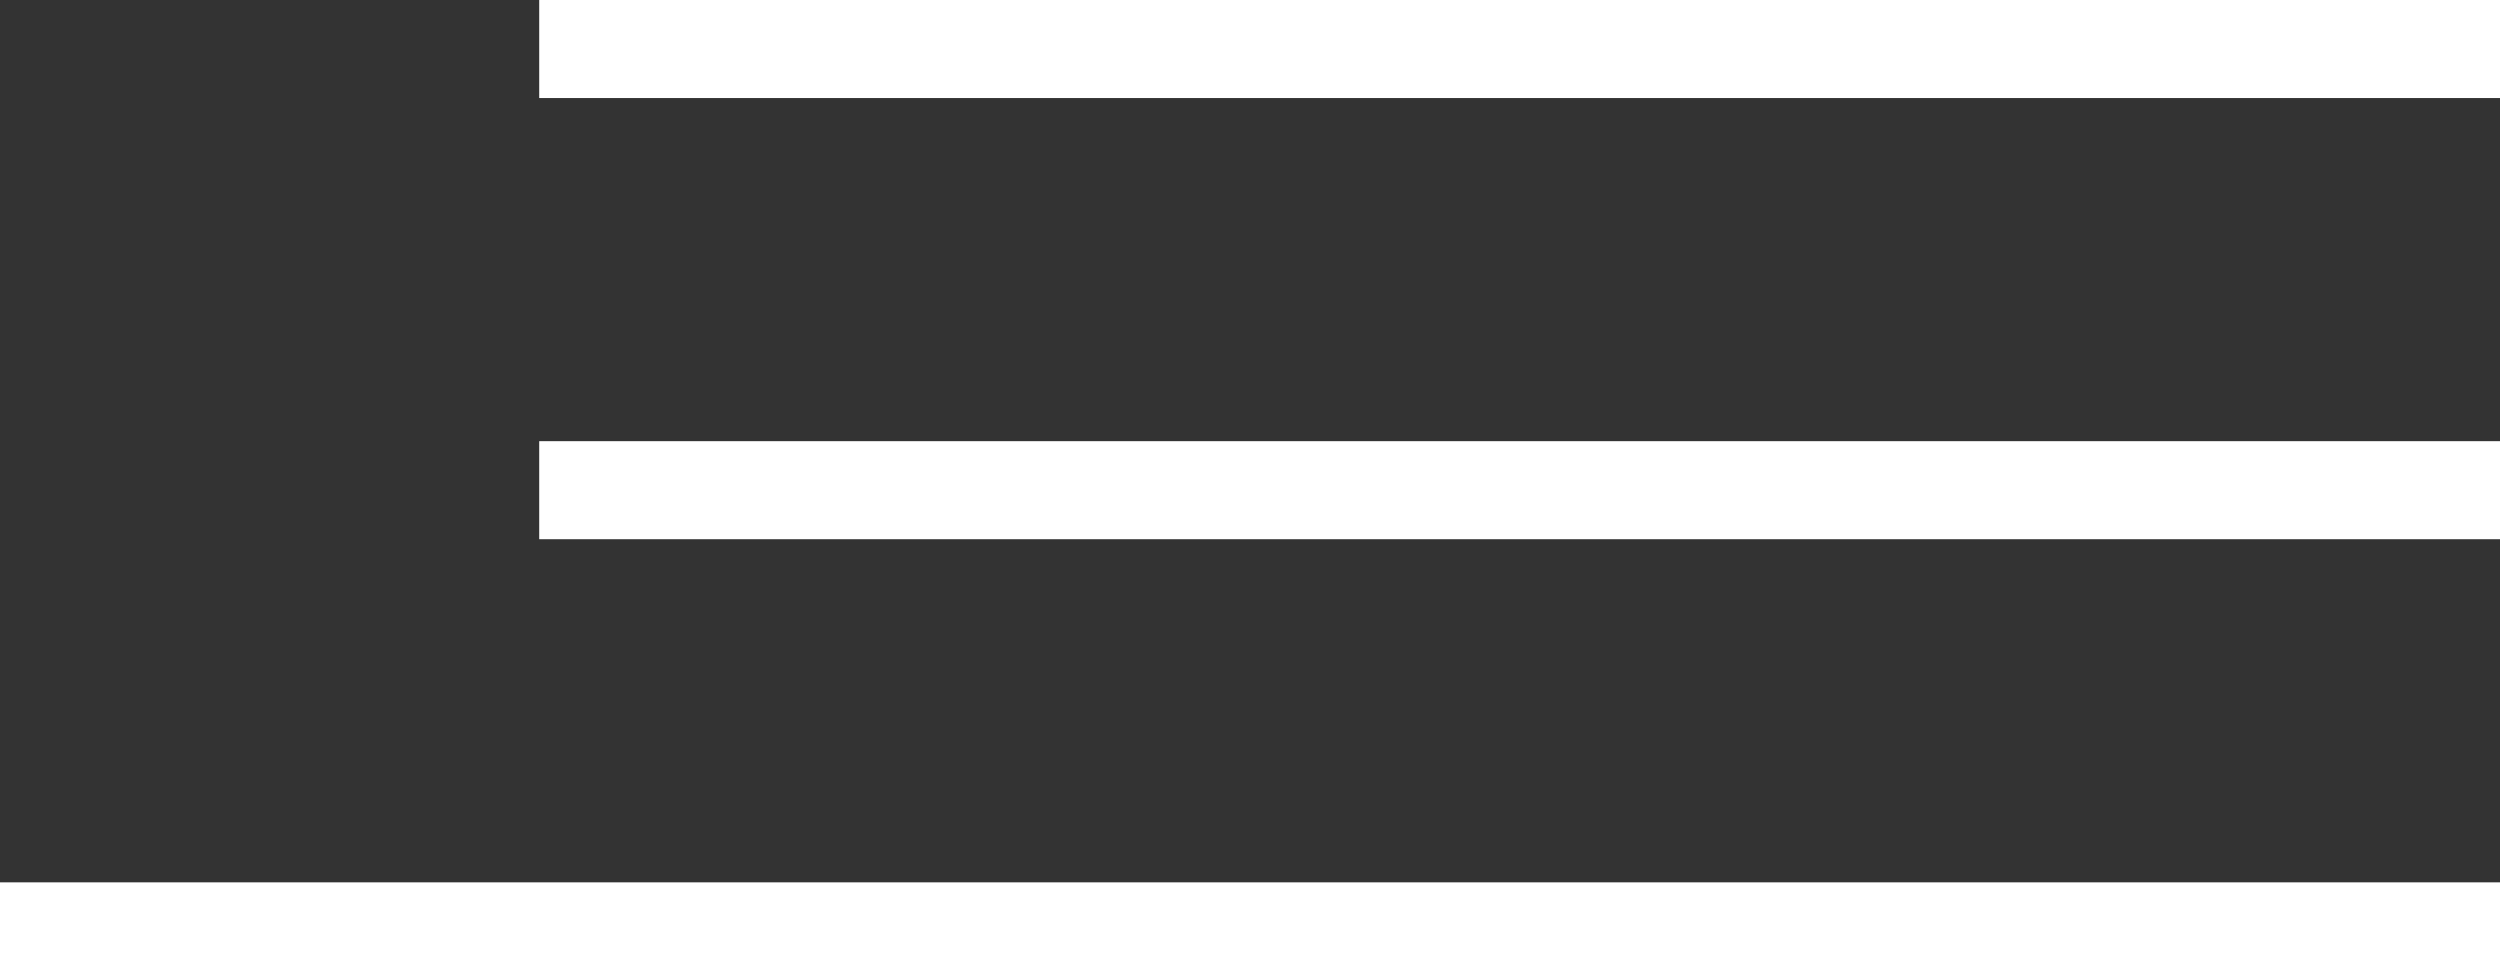 <?xml version="1.0" encoding="UTF-8"?> <svg xmlns="http://www.w3.org/2000/svg" width="51" height="20" viewBox="0 0 51 20" fill="none"><rect x="0" y="0" width="51" height="20" fill="#333333" stroke="none"/><rect x="11" width="40" height="2" fill="white"></rect><rect x="11" y="9" width="40" height="2" fill="white"></rect><rect y="18" width="51" height="2" fill="white"></rect></svg> 